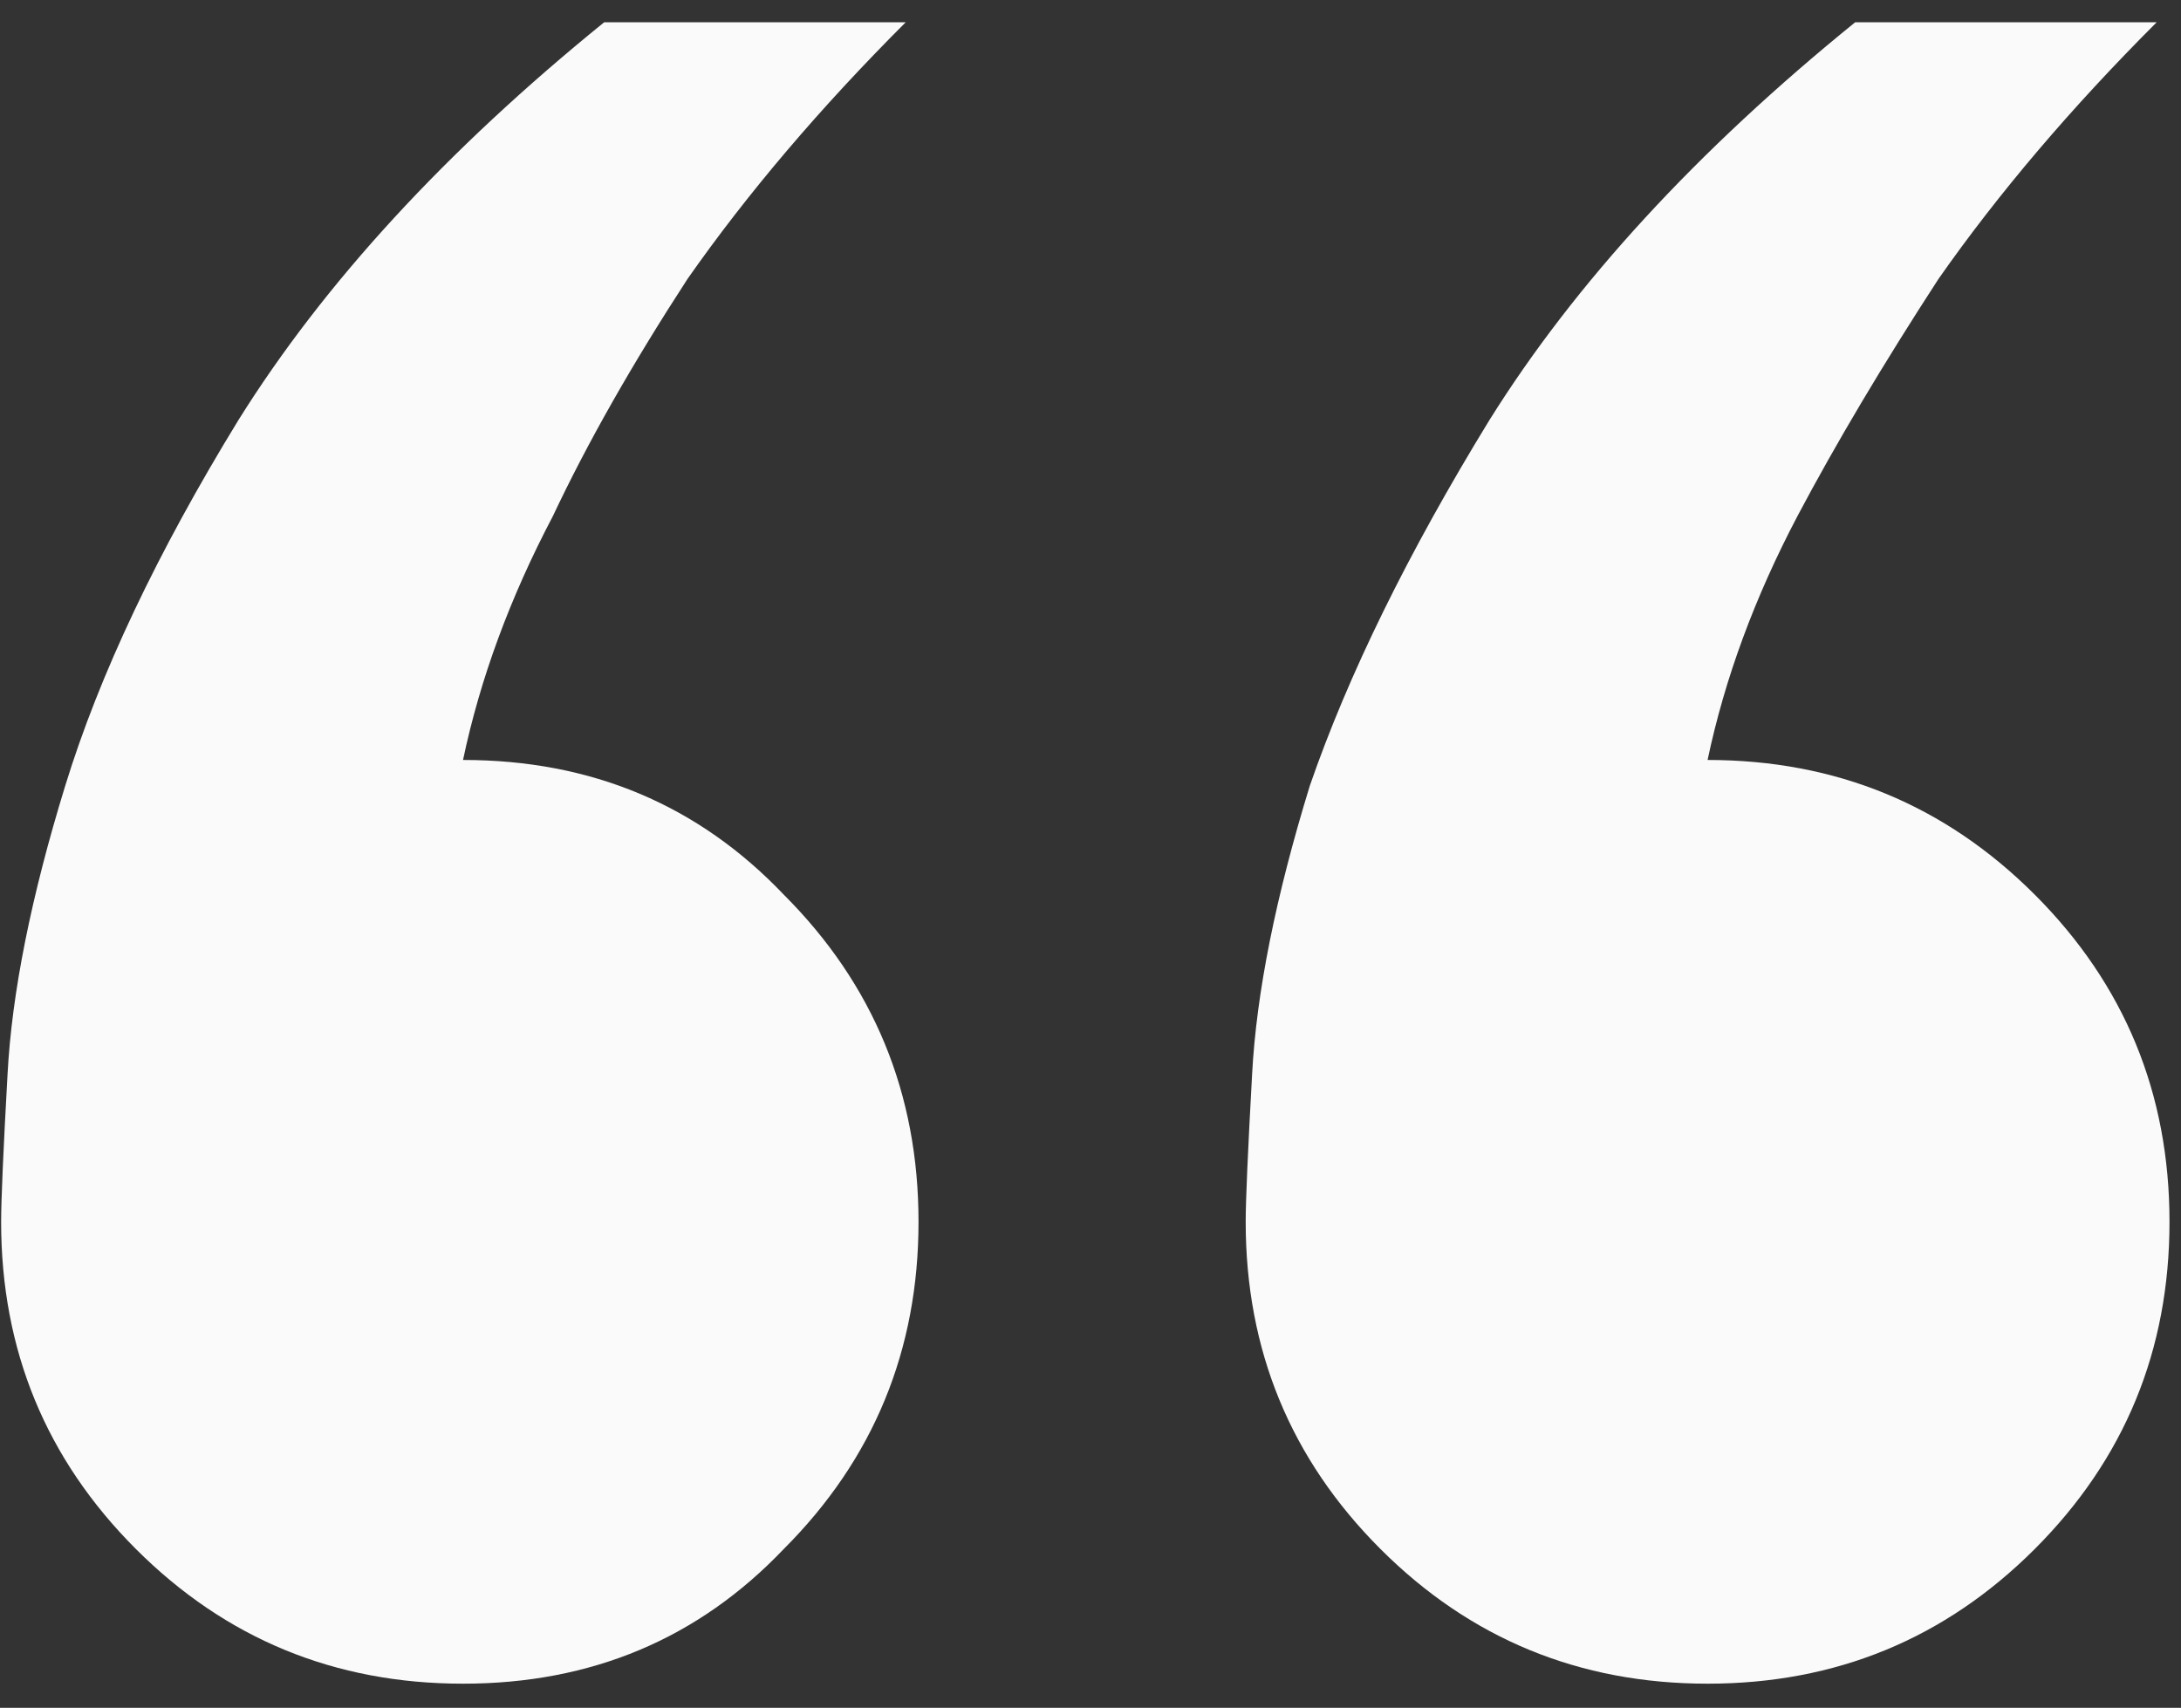 <svg width="83" height="65" viewBox="0 0 83 65" fill="none" xmlns="http://www.w3.org/2000/svg">
<rect x="0" y="0" width="83" height="65" fill="#333333" stroke="none"/>
<path d="M64.984 64.08C60.102 64.08 55.951 62.371 52.533 58.953C49.115 55.535 47.406 51.385 47.406 46.502C47.406 45.688 47.488 43.816 47.65 40.887C47.813 37.794 48.546 34.132 49.848 29.9C51.312 25.669 53.591 21.03 56.684 15.984C59.939 10.776 64.578 5.73 70.6 0.848H82.074C78.819 4.103 76.052 7.358 73.773 10.613C71.658 13.868 69.867 16.88 68.402 19.646C66.775 22.739 65.635 25.831 64.984 28.924C69.867 28.924 74.018 30.633 77.436 34.051C80.853 37.469 82.562 41.619 82.562 46.502C82.562 51.385 80.853 55.535 77.436 58.953C74.018 62.371 69.867 64.08 64.984 64.08ZM17.621 64.08C12.738 64.08 8.588 62.371 5.17 58.953C1.752 55.535 0.043 51.385 0.043 46.502C0.043 45.688 0.124 43.816 0.287 40.887C0.45 37.794 1.182 34.132 2.484 29.9C3.786 25.669 5.984 21.03 9.076 15.984C12.331 10.776 16.97 5.73 22.992 0.848H34.467C31.212 4.103 28.445 7.358 26.166 10.613C24.05 13.868 22.341 16.88 21.039 19.646C19.412 22.739 18.272 25.831 17.621 28.924C22.504 28.924 26.573 30.633 29.828 34.051C33.246 37.469 34.955 41.619 34.955 46.502C34.955 51.385 33.246 55.535 29.828 58.953C26.573 62.371 22.504 64.08 17.621 64.08Z" fill="#FAFAFA"/>
</svg>
